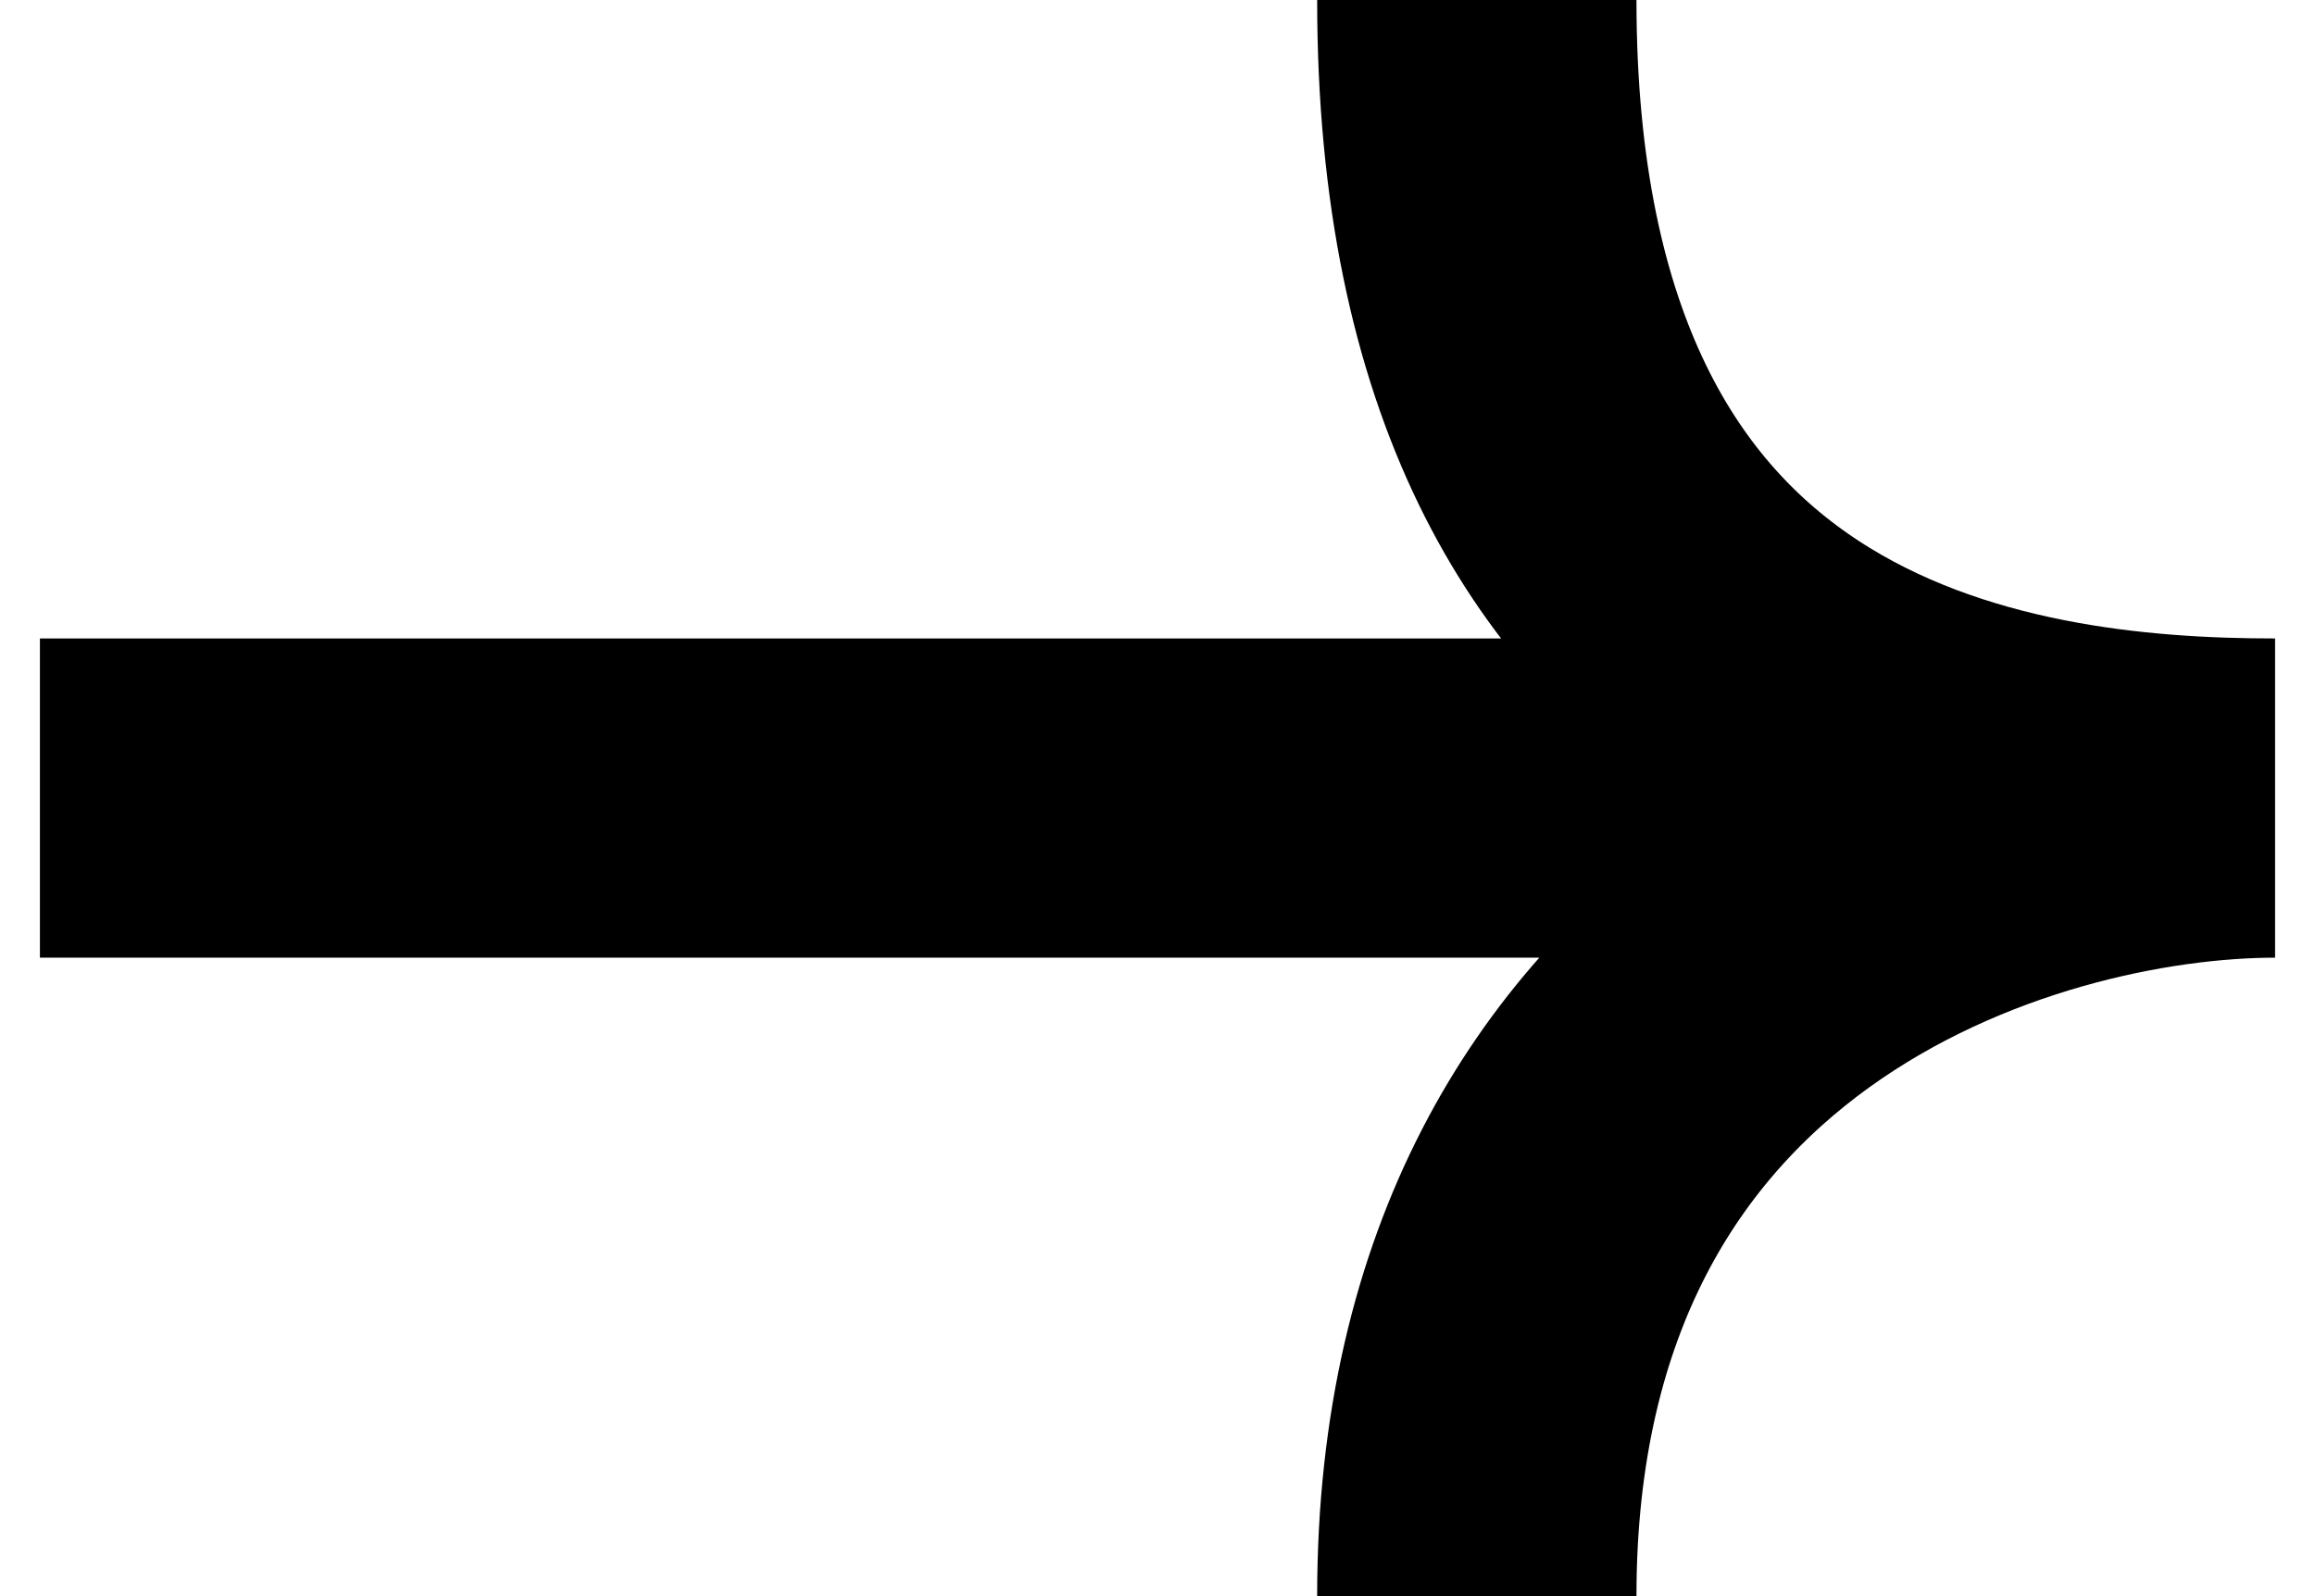 <svg width="29" height="20" viewBox="0 0 29 20" fill="none" xmlns="http://www.w3.org/2000/svg">
<path d="M0.5 10H28.5M28.5 10C25 10 18.5 9.2 18.5 0M28.5 10C25.167 10 18.5 12 18.5 20" stroke="black" stroke-width="4"/>
</svg>
